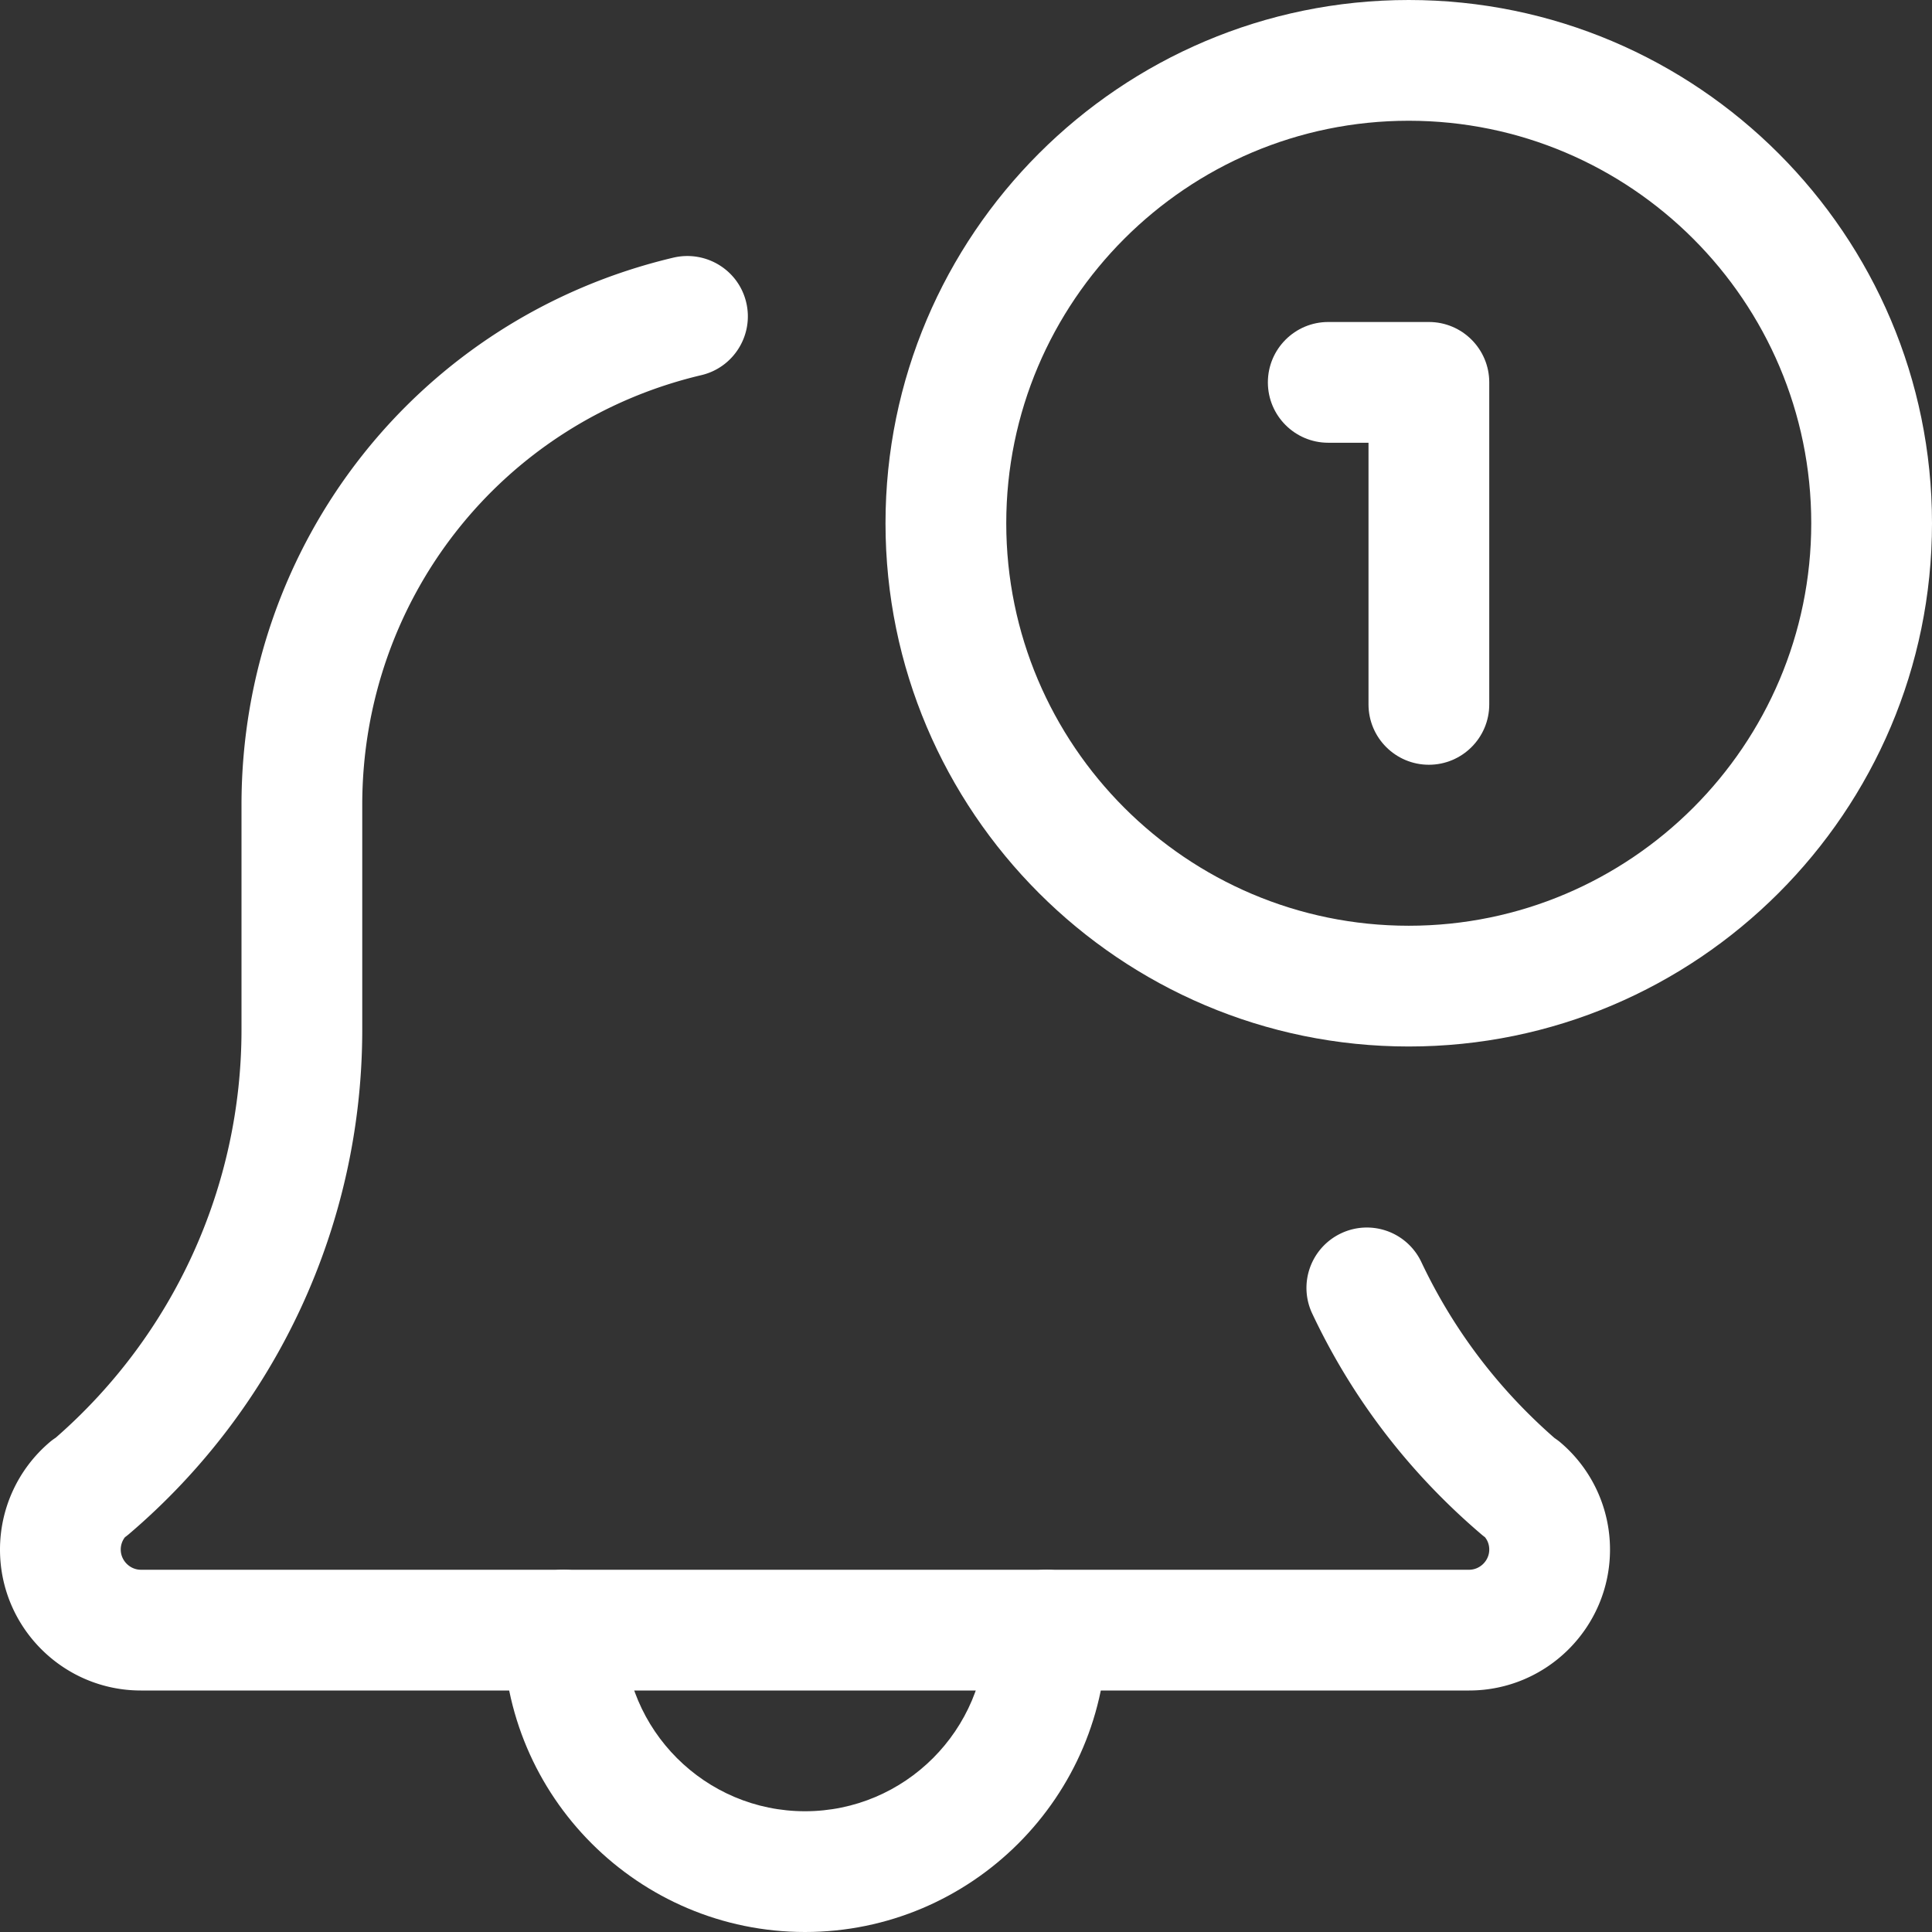 <svg xmlns="http://www.w3.org/2000/svg" version="1.1" xmlns:xlink="http://www.w3.org/1999/xlink" width="512" height="512" x="0" y="0" viewBox="0 0 512 512" style="enable-background:new 0 0 512 512" xml:space="preserve" class=""><rect x="0" y="0" width="512" height="512" fill="#333333" stroke="none"/><g><path d="M213.332 512c-44.094 0-80-35.883-80-80 0-8.832 7.168-16 16-16s16 7.168 16 16c0 26.477 21.547 48 48 48s48-21.523 48-48c0-8.832 7.168-16 16-16s16 7.168 16 16c0 44.117-35.902 80-80 80zm0 0" fill="#FFFFFF" opacity="1" data-original="#000000" class=""></path><path d="M389.332 448h-352C16.746 448 0 431.254 0 410.668a37.314 37.314 0 0 1 13.055-28.375c.535-.469 1.11-.895 1.707-1.281C46.078 353.684 64 314.367 64 272.852v-59.52c0-69.48 47.082-129.129 114.496-145.066 8.617-1.985 17.238 3.285 19.266 11.906 2.023 8.598-3.309 17.215-11.883 19.242C132.949 111.914 96 158.762 96 213.332v59.52c0 51.543-22.594 100.312-61.93 133.78-.32.259-.597.493-.941.727A5.28 5.28 0 0 0 32 410.668c0 2.898 2.434 5.332 5.332 5.332h352c2.902 0 5.336-2.434 5.336-5.332 0-1.496-.555-2.582-1.152-3.309-.32-.234-.621-.468-.918-.726-19.114-16.297-34.2-35.965-44.82-58.473-3.798-7.98-.387-17.515 7.613-21.312a15.962 15.962 0 0 1 21.293 7.636c8.445 17.836 20.285 33.496 35.261 46.594.555.383 1.133.79 1.621 1.215a37.201 37.201 0 0 1 13.102 28.375c0 20.586-16.746 37.332-37.336 37.332zm0 0" fill="#FFFFFF" opacity="1" data-original="#000000" class=""></path><path d="M373.332 277.332c-76.457 0-138.664-62.207-138.664-138.664C234.668 62.207 296.875 0 373.332 0 449.793 0 512 62.207 512 138.668c0 76.457-62.207 138.664-138.668 138.664zm0-245.332c-58.816 0-106.664 47.852-106.664 106.668 0 58.816 47.848 106.664 106.664 106.664S480 197.484 480 138.668 432.148 32 373.332 32zm0 0" fill="#FFFFFF" opacity="1" data-original="#000000" class=""></path><path d="M378.668 202.668c-8.832 0-16-7.168-16-16v-69.336H352c-8.832 0-16-7.168-16-16s7.168-16 16-16h26.668c8.832 0 16 7.168 16 16v85.336c0 8.832-7.168 16-16 16zm0 0" fill="#FFFFFF" opacity="1" data-original="#000000" class=""></path></g></svg>